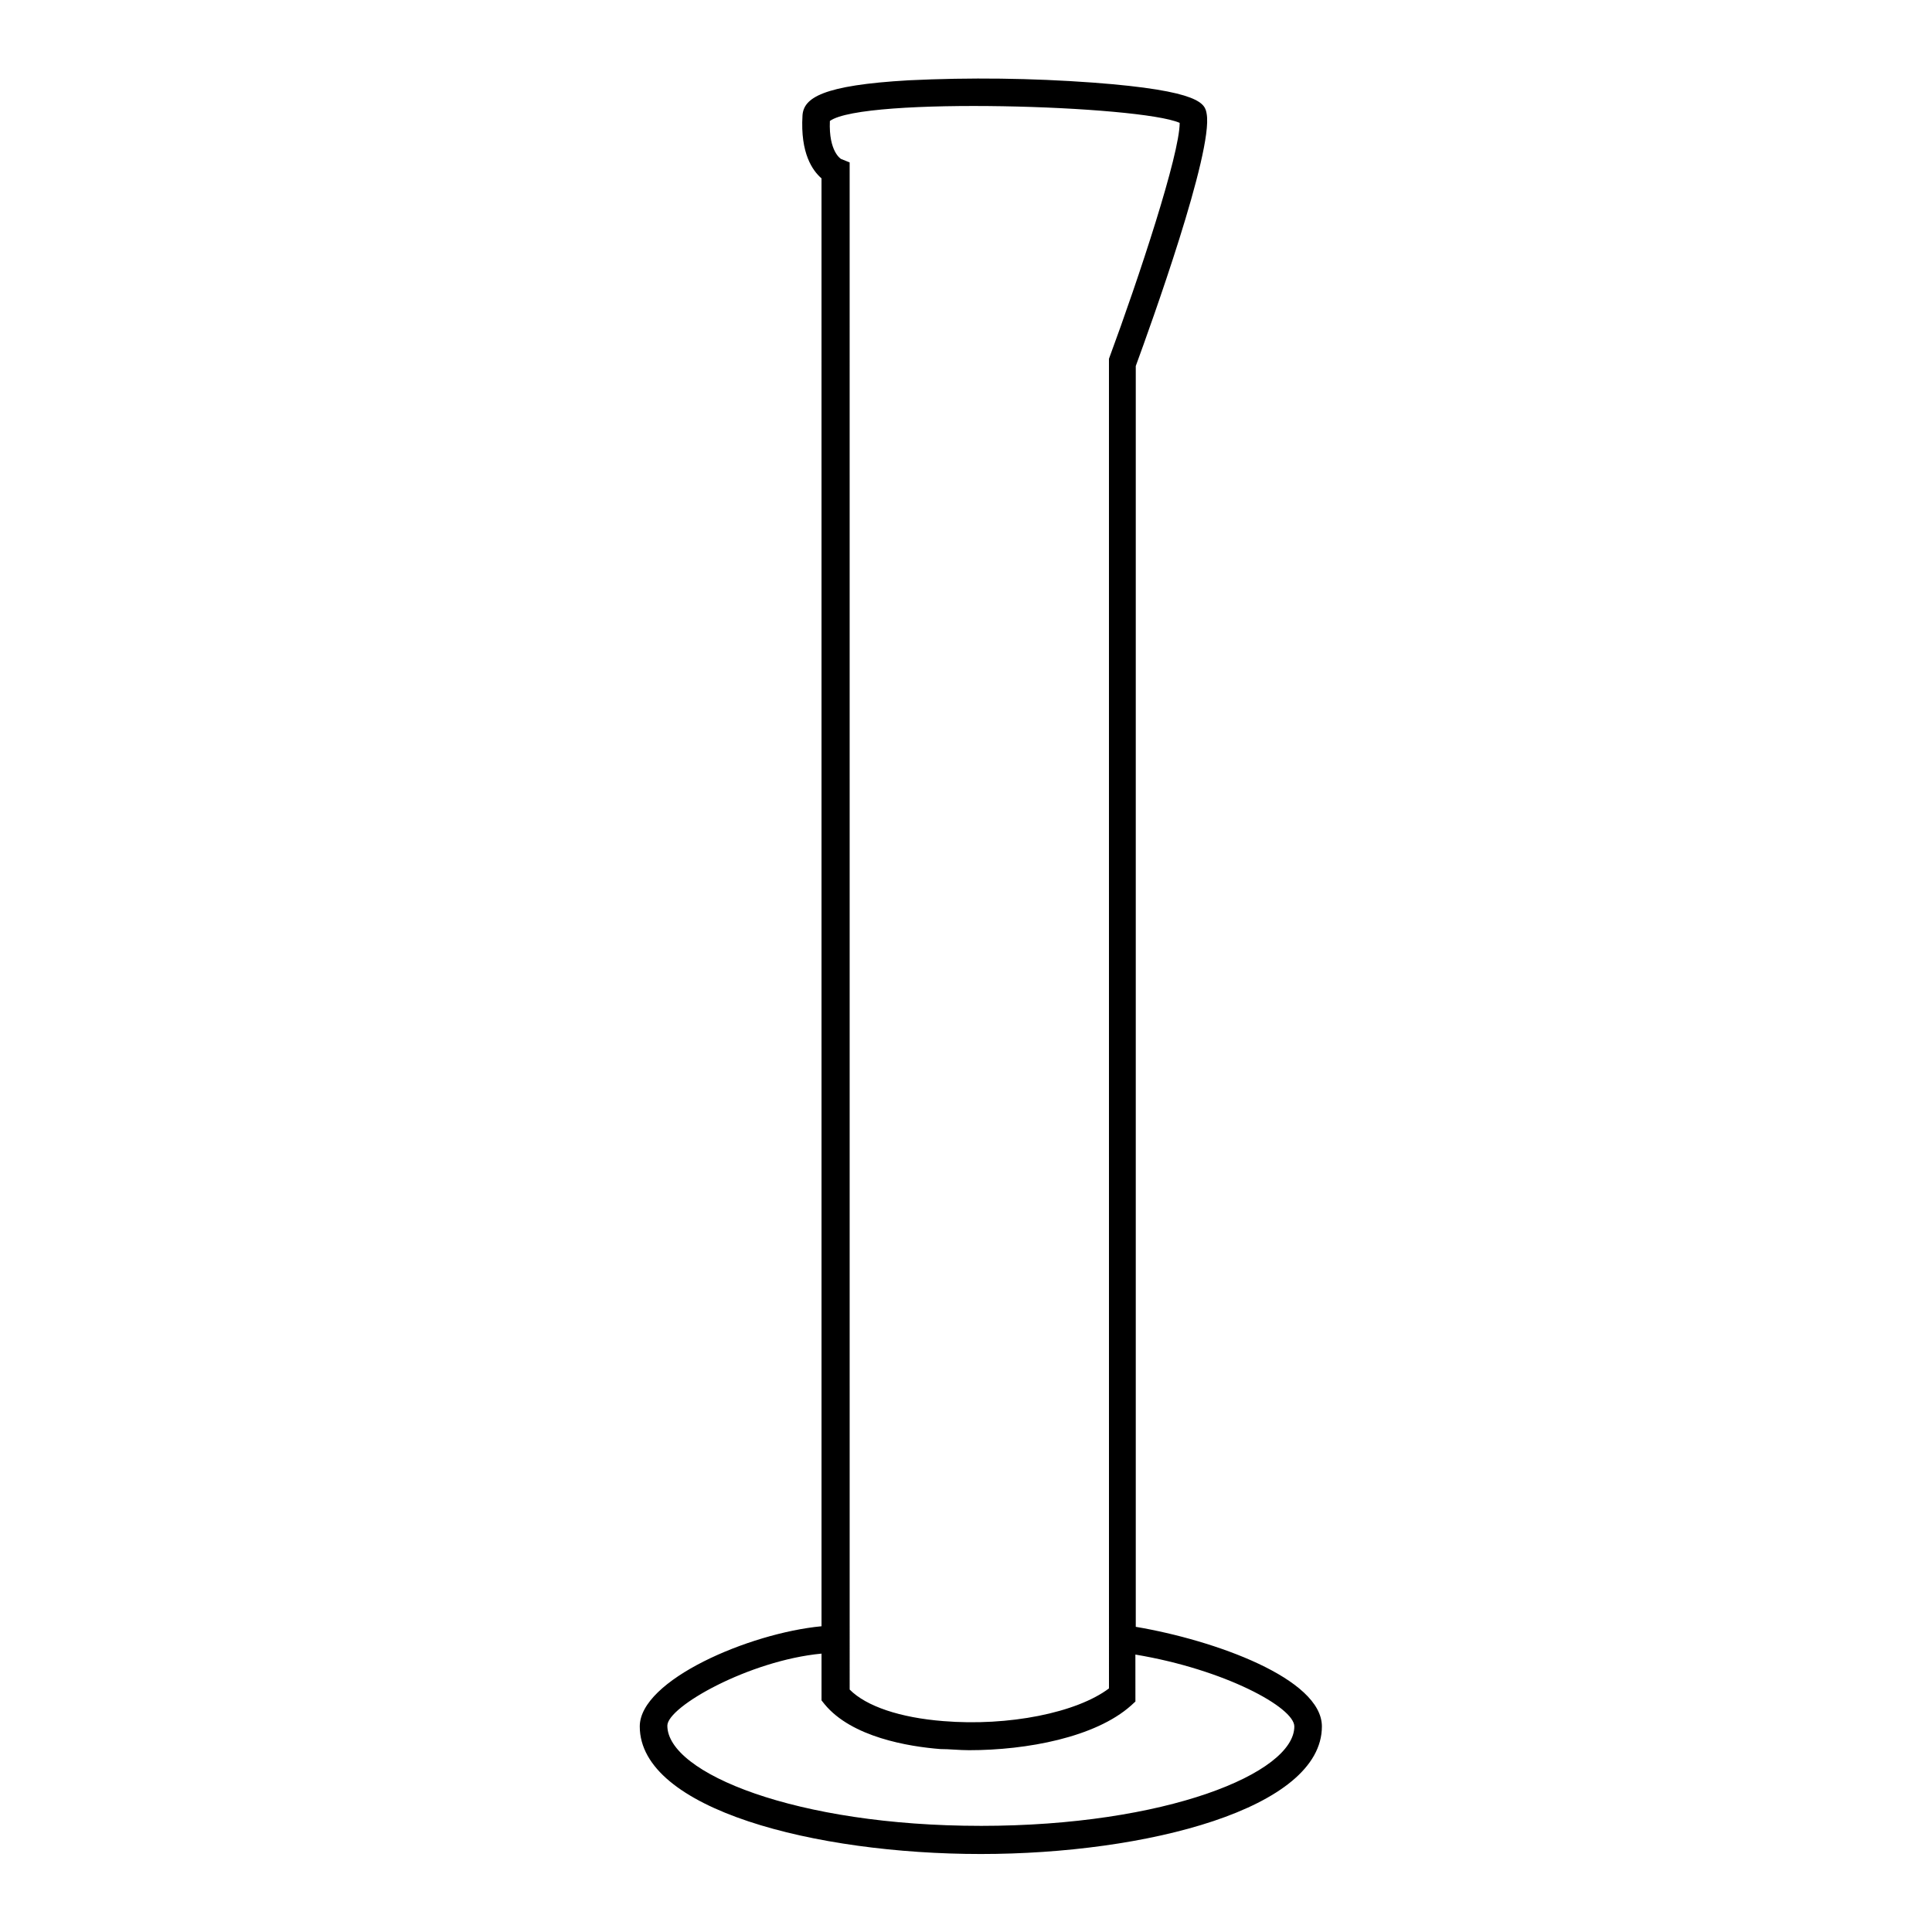 <?xml version="1.0" encoding="UTF-8"?>
<!-- Uploaded to: SVG Repo, www.svgrepo.com, Generator: SVG Repo Mixer Tools -->
<svg fill="#000000" width="800px" height="800px" version="1.1" viewBox="144 144 512 512" xmlns="http://www.w3.org/2000/svg">
 <path d="m444.99 575.12v-334.12c3.93-10.73 20.555-56.781 18.793-66.805-0.453-2.621-1.109-6.144-30.23-8.312-16.211-1.184-32.48-1.387-48.719-0.605-22.973 1.309-27.859 4.684-28.164 9.32-0.605 10.078 2.672 14.609 5.039 16.676l0.004 383.7c-19.148 1.812-48.168 14.258-48.168 26.551 0 21.965 46.551 33.805 90.383 33.805s90.387-11.992 90.387-33.805c0-12.695-28.465-22.875-49.324-26.402zm11.637-398.56c0 8.312-10.73 40.859-18.742 62.523v0.605l0.004 351.76c-8.566 6.449-26.602 10.078-43.883 8.664-11.488-0.906-20.453-3.93-24.836-8.363l-0.004-402.34v-2.367l-2.266-0.906s-3.324-1.863-2.973-10.078c8.867-6.449 82.273-4.129 92.699 0.504zm-52.695 451.31c-48.969 0-83.078-14.008-83.078-26.551 0-5.039 21.715-17.281 40.859-19.094v12.395l0.805 1.008c7.203 8.766 22.32 11.234 30.684 11.891 2.418 0 5.039 0.301 7.609 0.301 15.367 0 33.453-3.426 42.875-11.789l1.211-1.109-0.008-12.445c23.629 3.93 42.121 14.008 42.121 19.047 0 12.395-34.109 26.348-83.078 26.348z"/>
</svg>